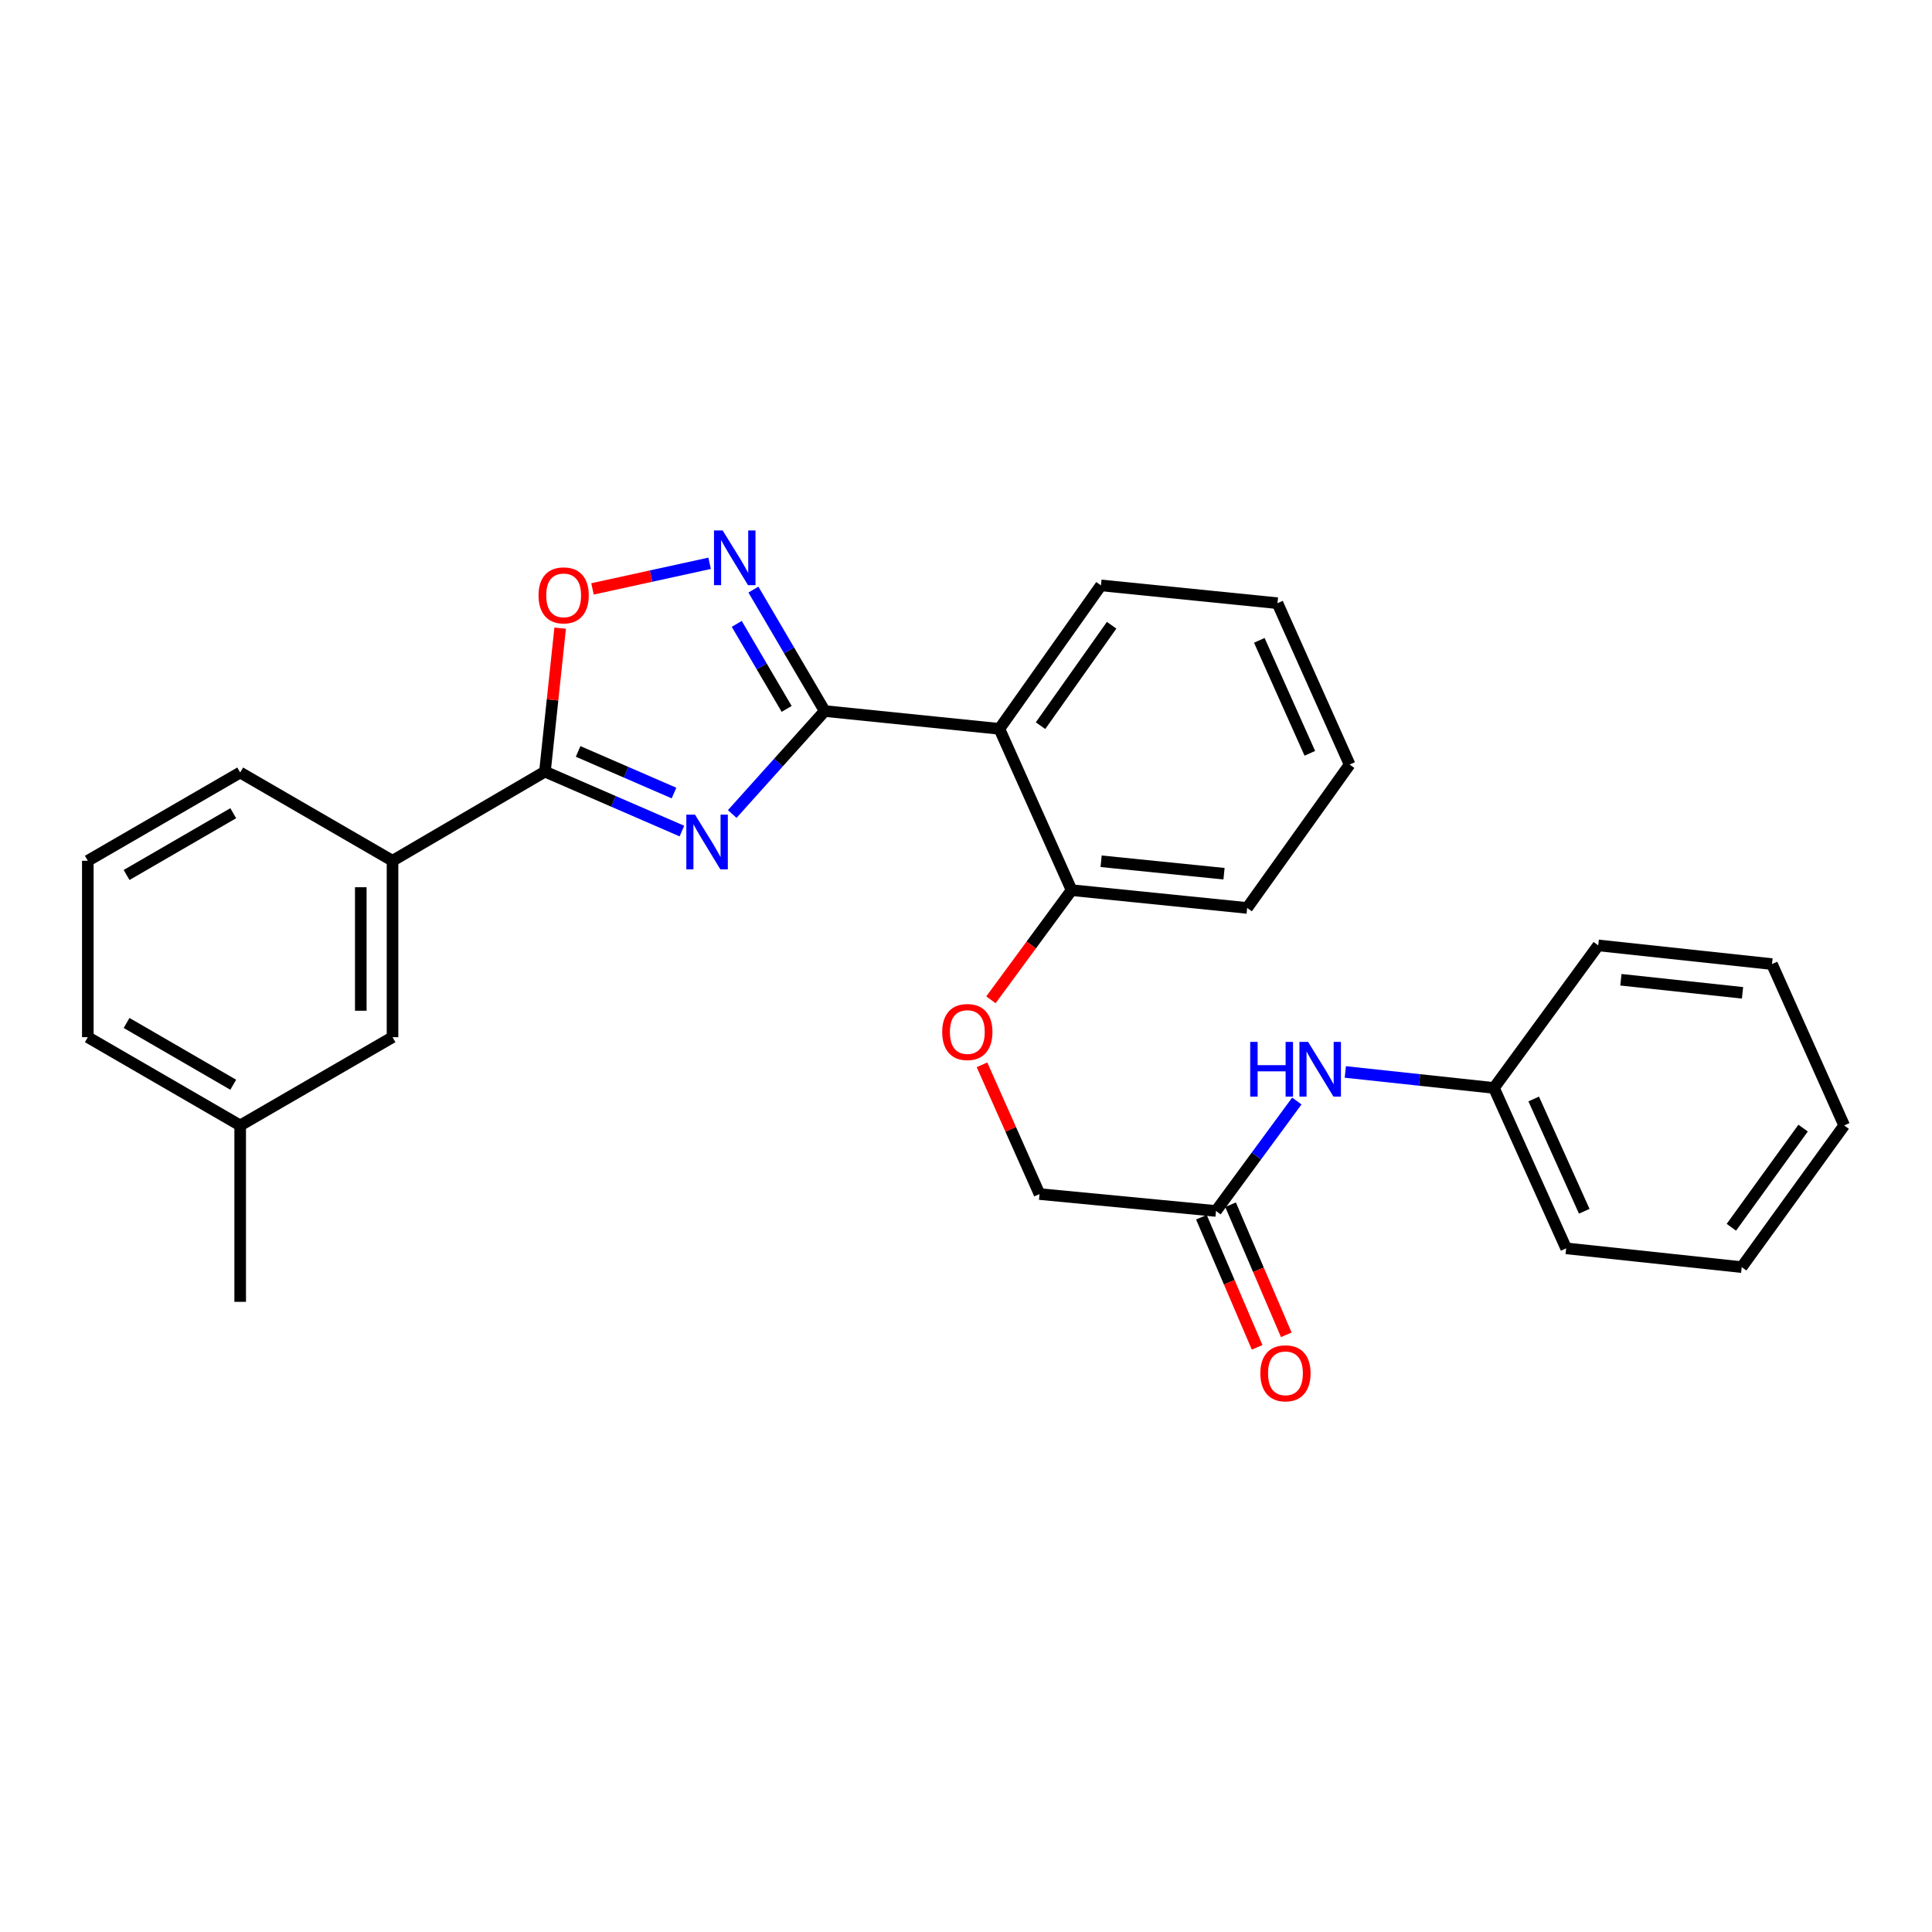 <?xml version='1.0' encoding='iso-8859-1'?>
<svg version='1.1' baseProfile='full'
              xmlns='http://www.w3.org/2000/svg'
                      xmlns:rdkit='http://www.rdkit.org/xml'
                      xmlns:xlink='http://www.w3.org/1999/xlink'
                  xml:space='preserve'
width='1000px' height='1000px' viewBox='0 0 1000 1000'>
<!-- END OF HEADER -->
<rect style='opacity:1.0;fill:#FFFFFF;stroke:none' width='1000' height='1000' x='0' y='0'> </rect>
<path class='bond-0' d='M 379.001,421.326 L 402.937,394.682' style='fill:none;fill-rule:evenodd;stroke:#0000FF;stroke-width:6px;stroke-linecap:butt;stroke-linejoin:miter;stroke-opacity:1' />
<path class='bond-0' d='M 402.937,394.682 L 426.873,368.037' style='fill:none;fill-rule:evenodd;stroke:#000000;stroke-width:6px;stroke-linecap:butt;stroke-linejoin:miter;stroke-opacity:1' />
<path class='bond-1' d='M 352.956,430.162 L 317.509,414.776' style='fill:none;fill-rule:evenodd;stroke:#0000FF;stroke-width:6px;stroke-linecap:butt;stroke-linejoin:miter;stroke-opacity:1' />
<path class='bond-1' d='M 317.509,414.776 L 282.062,399.39' style='fill:none;fill-rule:evenodd;stroke:#000000;stroke-width:6px;stroke-linecap:butt;stroke-linejoin:miter;stroke-opacity:1' />
<path class='bond-1' d='M 348.862,410.48 L 324.049,399.71' style='fill:none;fill-rule:evenodd;stroke:#0000FF;stroke-width:6px;stroke-linecap:butt;stroke-linejoin:miter;stroke-opacity:1' />
<path class='bond-1' d='M 324.049,399.71 L 299.236,388.94' style='fill:none;fill-rule:evenodd;stroke:#000000;stroke-width:6px;stroke-linecap:butt;stroke-linejoin:miter;stroke-opacity:1' />
<path class='bond-2' d='M 426.873,368.037 L 408.419,336.606' style='fill:none;fill-rule:evenodd;stroke:#000000;stroke-width:6px;stroke-linecap:butt;stroke-linejoin:miter;stroke-opacity:1' />
<path class='bond-2' d='M 408.419,336.606 L 389.964,305.175' style='fill:none;fill-rule:evenodd;stroke:#0000FF;stroke-width:6px;stroke-linecap:butt;stroke-linejoin:miter;stroke-opacity:1' />
<path class='bond-2' d='M 407.173,366.924 L 394.255,344.922' style='fill:none;fill-rule:evenodd;stroke:#000000;stroke-width:6px;stroke-linecap:butt;stroke-linejoin:miter;stroke-opacity:1' />
<path class='bond-2' d='M 394.255,344.922 L 381.337,322.92' style='fill:none;fill-rule:evenodd;stroke:#0000FF;stroke-width:6px;stroke-linecap:butt;stroke-linejoin:miter;stroke-opacity:1' />
<path class='bond-3' d='M 426.873,368.037 L 517.282,377.253' style='fill:none;fill-rule:evenodd;stroke:#000000;stroke-width:6px;stroke-linecap:butt;stroke-linejoin:miter;stroke-opacity:1' />
<path class='bond-4' d='M 282.062,399.39 L 285.999,362.262' style='fill:none;fill-rule:evenodd;stroke:#000000;stroke-width:6px;stroke-linecap:butt;stroke-linejoin:miter;stroke-opacity:1' />
<path class='bond-4' d='M 285.999,362.262 L 289.935,325.134' style='fill:none;fill-rule:evenodd;stroke:#FF0000;stroke-width:6px;stroke-linecap:butt;stroke-linejoin:miter;stroke-opacity:1' />
<path class='bond-5' d='M 282.062,399.39 L 203.169,445.535' style='fill:none;fill-rule:evenodd;stroke:#000000;stroke-width:6px;stroke-linecap:butt;stroke-linejoin:miter;stroke-opacity:1' />
<path class='bond-28' d='M 367.294,291.559 L 336.985,298.186' style='fill:none;fill-rule:evenodd;stroke:#0000FF;stroke-width:6px;stroke-linecap:butt;stroke-linejoin:miter;stroke-opacity:1' />
<path class='bond-28' d='M 336.985,298.186 L 306.677,304.813' style='fill:none;fill-rule:evenodd;stroke:#FF0000;stroke-width:6px;stroke-linecap:butt;stroke-linejoin:miter;stroke-opacity:1' />
<path class='bond-7' d='M 517.282,377.253 L 554.649,460.746' style='fill:none;fill-rule:evenodd;stroke:#000000;stroke-width:6px;stroke-linecap:butt;stroke-linejoin:miter;stroke-opacity:1' />
<path class='bond-15' d='M 517.282,377.253 L 569.86,302.995' style='fill:none;fill-rule:evenodd;stroke:#000000;stroke-width:6px;stroke-linecap:butt;stroke-linejoin:miter;stroke-opacity:1' />
<path class='bond-15' d='M 538.574,375.606 L 575.378,323.625' style='fill:none;fill-rule:evenodd;stroke:#000000;stroke-width:6px;stroke-linecap:butt;stroke-linejoin:miter;stroke-opacity:1' />
<path class='bond-10' d='M 203.169,445.535 L 203.169,536.847' style='fill:none;fill-rule:evenodd;stroke:#000000;stroke-width:6px;stroke-linecap:butt;stroke-linejoin:miter;stroke-opacity:1' />
<path class='bond-10' d='M 186.744,459.232 L 186.744,523.15' style='fill:none;fill-rule:evenodd;stroke:#000000;stroke-width:6px;stroke-linecap:butt;stroke-linejoin:miter;stroke-opacity:1' />
<path class='bond-16' d='M 203.169,445.535 L 124.321,399.856' style='fill:none;fill-rule:evenodd;stroke:#000000;stroke-width:6px;stroke-linecap:butt;stroke-linejoin:miter;stroke-opacity:1' />
<path class='bond-6' d='M 629.39,626.791 L 538.051,618.04' style='fill:none;fill-rule:evenodd;stroke:#000000;stroke-width:6px;stroke-linecap:butt;stroke-linejoin:miter;stroke-opacity:1' />
<path class='bond-8' d='M 629.39,626.791 L 650.316,598.336' style='fill:none;fill-rule:evenodd;stroke:#000000;stroke-width:6px;stroke-linecap:butt;stroke-linejoin:miter;stroke-opacity:1' />
<path class='bond-8' d='M 650.316,598.336 L 671.241,569.881' style='fill:none;fill-rule:evenodd;stroke:#0000FF;stroke-width:6px;stroke-linecap:butt;stroke-linejoin:miter;stroke-opacity:1' />
<path class='bond-11' d='M 621.842,630.025 L 636.266,663.697' style='fill:none;fill-rule:evenodd;stroke:#000000;stroke-width:6px;stroke-linecap:butt;stroke-linejoin:miter;stroke-opacity:1' />
<path class='bond-11' d='M 636.266,663.697 L 650.69,697.37' style='fill:none;fill-rule:evenodd;stroke:#FF0000;stroke-width:6px;stroke-linecap:butt;stroke-linejoin:miter;stroke-opacity:1' />
<path class='bond-11' d='M 636.939,623.557 L 651.364,657.23' style='fill:none;fill-rule:evenodd;stroke:#000000;stroke-width:6px;stroke-linecap:butt;stroke-linejoin:miter;stroke-opacity:1' />
<path class='bond-11' d='M 651.364,657.23 L 665.788,690.903' style='fill:none;fill-rule:evenodd;stroke:#FF0000;stroke-width:6px;stroke-linecap:butt;stroke-linejoin:miter;stroke-opacity:1' />
<path class='bond-9' d='M 554.649,460.746 L 533.772,489.12' style='fill:none;fill-rule:evenodd;stroke:#000000;stroke-width:6px;stroke-linecap:butt;stroke-linejoin:miter;stroke-opacity:1' />
<path class='bond-9' d='M 533.772,489.12 L 512.895,517.495' style='fill:none;fill-rule:evenodd;stroke:#FF0000;stroke-width:6px;stroke-linecap:butt;stroke-linejoin:miter;stroke-opacity:1' />
<path class='bond-18' d='M 554.649,460.746 L 645.523,469.953' style='fill:none;fill-rule:evenodd;stroke:#000000;stroke-width:6px;stroke-linecap:butt;stroke-linejoin:miter;stroke-opacity:1' />
<path class='bond-18' d='M 569.936,445.786 L 633.548,452.231' style='fill:none;fill-rule:evenodd;stroke:#000000;stroke-width:6px;stroke-linecap:butt;stroke-linejoin:miter;stroke-opacity:1' />
<path class='bond-13' d='M 696.329,554.844 L 734.795,558.981' style='fill:none;fill-rule:evenodd;stroke:#0000FF;stroke-width:6px;stroke-linecap:butt;stroke-linejoin:miter;stroke-opacity:1' />
<path class='bond-13' d='M 734.795,558.981 L 773.262,563.118' style='fill:none;fill-rule:evenodd;stroke:#000000;stroke-width:6px;stroke-linecap:butt;stroke-linejoin:miter;stroke-opacity:1' />
<path class='bond-12' d='M 508.277,551.149 L 523.164,584.594' style='fill:none;fill-rule:evenodd;stroke:#FF0000;stroke-width:6px;stroke-linecap:butt;stroke-linejoin:miter;stroke-opacity:1' />
<path class='bond-12' d='M 523.164,584.594 L 538.051,618.04' style='fill:none;fill-rule:evenodd;stroke:#000000;stroke-width:6px;stroke-linecap:butt;stroke-linejoin:miter;stroke-opacity:1' />
<path class='bond-14' d='M 203.169,536.847 L 124.321,582.526' style='fill:none;fill-rule:evenodd;stroke:#000000;stroke-width:6px;stroke-linecap:butt;stroke-linejoin:miter;stroke-opacity:1' />
<path class='bond-21' d='M 773.262,563.118 L 810.637,646.145' style='fill:none;fill-rule:evenodd;stroke:#000000;stroke-width:6px;stroke-linecap:butt;stroke-linejoin:miter;stroke-opacity:1' />
<path class='bond-21' d='M 793.845,568.83 L 820.008,626.948' style='fill:none;fill-rule:evenodd;stroke:#000000;stroke-width:6px;stroke-linecap:butt;stroke-linejoin:miter;stroke-opacity:1' />
<path class='bond-22' d='M 773.262,563.118 L 827.245,489.334' style='fill:none;fill-rule:evenodd;stroke:#000000;stroke-width:6px;stroke-linecap:butt;stroke-linejoin:miter;stroke-opacity:1' />
<path class='bond-20' d='M 124.321,582.526 L 124.321,673.829' style='fill:none;fill-rule:evenodd;stroke:#000000;stroke-width:6px;stroke-linecap:butt;stroke-linejoin:miter;stroke-opacity:1' />
<path class='bond-29' d='M 124.321,582.526 L 45.455,536.847' style='fill:none;fill-rule:evenodd;stroke:#000000;stroke-width:6px;stroke-linecap:butt;stroke-linejoin:miter;stroke-opacity:1' />
<path class='bond-29' d='M 120.723,561.461 L 65.516,529.486' style='fill:none;fill-rule:evenodd;stroke:#000000;stroke-width:6px;stroke-linecap:butt;stroke-linejoin:miter;stroke-opacity:1' />
<path class='bond-23' d='M 569.86,302.995 L 661.209,312.212' style='fill:none;fill-rule:evenodd;stroke:#000000;stroke-width:6px;stroke-linecap:butt;stroke-linejoin:miter;stroke-opacity:1' />
<path class='bond-17' d='M 124.321,399.856 L 45.455,445.535' style='fill:none;fill-rule:evenodd;stroke:#000000;stroke-width:6px;stroke-linecap:butt;stroke-linejoin:miter;stroke-opacity:1' />
<path class='bond-17' d='M 120.723,420.92 L 65.516,452.896' style='fill:none;fill-rule:evenodd;stroke:#000000;stroke-width:6px;stroke-linecap:butt;stroke-linejoin:miter;stroke-opacity:1' />
<path class='bond-19' d='M 45.455,445.535 L 45.455,536.847' style='fill:none;fill-rule:evenodd;stroke:#000000;stroke-width:6px;stroke-linecap:butt;stroke-linejoin:miter;stroke-opacity:1' />
<path class='bond-30' d='M 645.523,469.953 L 698.566,395.74' style='fill:none;fill-rule:evenodd;stroke:#000000;stroke-width:6px;stroke-linecap:butt;stroke-linejoin:miter;stroke-opacity:1' />
<path class='bond-26' d='M 810.637,646.145 L 901.503,655.863' style='fill:none;fill-rule:evenodd;stroke:#000000;stroke-width:6px;stroke-linecap:butt;stroke-linejoin:miter;stroke-opacity:1' />
<path class='bond-25' d='M 827.245,489.334 L 917.17,499.006' style='fill:none;fill-rule:evenodd;stroke:#000000;stroke-width:6px;stroke-linecap:butt;stroke-linejoin:miter;stroke-opacity:1' />
<path class='bond-25' d='M 838.977,507.115 L 901.925,513.886' style='fill:none;fill-rule:evenodd;stroke:#000000;stroke-width:6px;stroke-linecap:butt;stroke-linejoin:miter;stroke-opacity:1' />
<path class='bond-24' d='M 661.209,312.212 L 698.566,395.74' style='fill:none;fill-rule:evenodd;stroke:#000000;stroke-width:6px;stroke-linecap:butt;stroke-linejoin:miter;stroke-opacity:1' />
<path class='bond-24' d='M 651.819,331.447 L 677.969,389.917' style='fill:none;fill-rule:evenodd;stroke:#000000;stroke-width:6px;stroke-linecap:butt;stroke-linejoin:miter;stroke-opacity:1' />
<path class='bond-27' d='M 917.17,499.006 L 954.545,582.526' style='fill:none;fill-rule:evenodd;stroke:#000000;stroke-width:6px;stroke-linecap:butt;stroke-linejoin:miter;stroke-opacity:1' />
<path class='bond-31' d='M 901.503,655.863 L 954.545,582.526' style='fill:none;fill-rule:evenodd;stroke:#000000;stroke-width:6px;stroke-linecap:butt;stroke-linejoin:miter;stroke-opacity:1' />
<path class='bond-31' d='M 896.151,635.236 L 933.281,583.901' style='fill:none;fill-rule:evenodd;stroke:#000000;stroke-width:6px;stroke-linecap:butt;stroke-linejoin:miter;stroke-opacity:1' />
<path  class='atom-0' d='M 359.723 421.657
L 369.003 436.657
Q 369.923 438.137, 371.403 440.817
Q 372.883 443.497, 372.963 443.657
L 372.963 421.657
L 376.723 421.657
L 376.723 449.977
L 372.843 449.977
L 362.883 433.577
Q 361.723 431.657, 360.483 429.457
Q 359.283 427.257, 358.923 426.577
L 358.923 449.977
L 355.243 449.977
L 355.243 421.657
L 359.723 421.657
' fill='#0000FF'/>
<path  class='atom-3' d='M 374.04 274.555
L 383.32 289.555
Q 384.24 291.035, 385.72 293.715
Q 387.2 296.395, 387.28 296.555
L 387.28 274.555
L 391.04 274.555
L 391.04 302.875
L 387.16 302.875
L 377.2 286.475
Q 376.04 284.555, 374.8 282.355
Q 373.6 280.155, 373.24 279.475
L 373.24 302.875
L 369.56 302.875
L 369.56 274.555
L 374.04 274.555
' fill='#0000FF'/>
<path  class='atom-5' d='M 278.743 308.158
Q 278.743 301.358, 282.103 297.558
Q 285.463 293.758, 291.743 293.758
Q 298.023 293.758, 301.383 297.558
Q 304.743 301.358, 304.743 308.158
Q 304.743 315.038, 301.343 318.958
Q 297.943 322.838, 291.743 322.838
Q 285.503 322.838, 282.103 318.958
Q 278.743 315.078, 278.743 308.158
M 291.743 319.638
Q 296.063 319.638, 298.383 316.758
Q 300.743 313.838, 300.743 308.158
Q 300.743 302.598, 298.383 299.798
Q 296.063 296.958, 291.743 296.958
Q 287.423 296.958, 285.063 299.758
Q 282.743 302.558, 282.743 308.158
Q 282.743 313.878, 285.063 316.758
Q 287.423 319.638, 291.743 319.638
' fill='#FF0000'/>
<path  class='atom-9' d='M 647.107 539.285
L 650.947 539.285
L 650.947 551.325
L 665.427 551.325
L 665.427 539.285
L 669.267 539.285
L 669.267 567.605
L 665.427 567.605
L 665.427 554.525
L 650.947 554.525
L 650.947 567.605
L 647.107 567.605
L 647.107 539.285
' fill='#0000FF'/>
<path  class='atom-9' d='M 677.067 539.285
L 686.347 554.285
Q 687.267 555.765, 688.747 558.445
Q 690.227 561.125, 690.307 561.285
L 690.307 539.285
L 694.067 539.285
L 694.067 567.605
L 690.187 567.605
L 680.227 551.205
Q 679.067 549.285, 677.827 547.085
Q 676.627 544.885, 676.267 544.205
L 676.267 567.605
L 672.587 567.605
L 672.587 539.285
L 677.067 539.285
' fill='#0000FF'/>
<path  class='atom-10' d='M 487.684 534.171
Q 487.684 527.371, 491.044 523.571
Q 494.404 519.771, 500.684 519.771
Q 506.964 519.771, 510.324 523.571
Q 513.684 527.371, 513.684 534.171
Q 513.684 541.051, 510.284 544.971
Q 506.884 548.851, 500.684 548.851
Q 494.444 548.851, 491.044 544.971
Q 487.684 541.091, 487.684 534.171
M 500.684 545.651
Q 505.004 545.651, 507.324 542.771
Q 509.684 539.851, 509.684 534.171
Q 509.684 528.611, 507.324 525.811
Q 505.004 522.971, 500.684 522.971
Q 496.364 522.971, 494.004 525.771
Q 491.684 528.571, 491.684 534.171
Q 491.684 539.891, 494.004 542.771
Q 496.364 545.651, 500.684 545.651
' fill='#FF0000'/>
<path  class='atom-12' d='M 652.351 710.82
Q 652.351 704.02, 655.711 700.22
Q 659.071 696.42, 665.351 696.42
Q 671.631 696.42, 674.991 700.22
Q 678.351 704.02, 678.351 710.82
Q 678.351 717.7, 674.951 721.62
Q 671.551 725.5, 665.351 725.5
Q 659.111 725.5, 655.711 721.62
Q 652.351 717.74, 652.351 710.82
M 665.351 722.3
Q 669.671 722.3, 671.991 719.42
Q 674.351 716.5, 674.351 710.82
Q 674.351 705.26, 671.991 702.46
Q 669.671 699.62, 665.351 699.62
Q 661.031 699.62, 658.671 702.42
Q 656.351 705.22, 656.351 710.82
Q 656.351 716.54, 658.671 719.42
Q 661.031 722.3, 665.351 722.3
' fill='#FF0000'/>
</svg>
